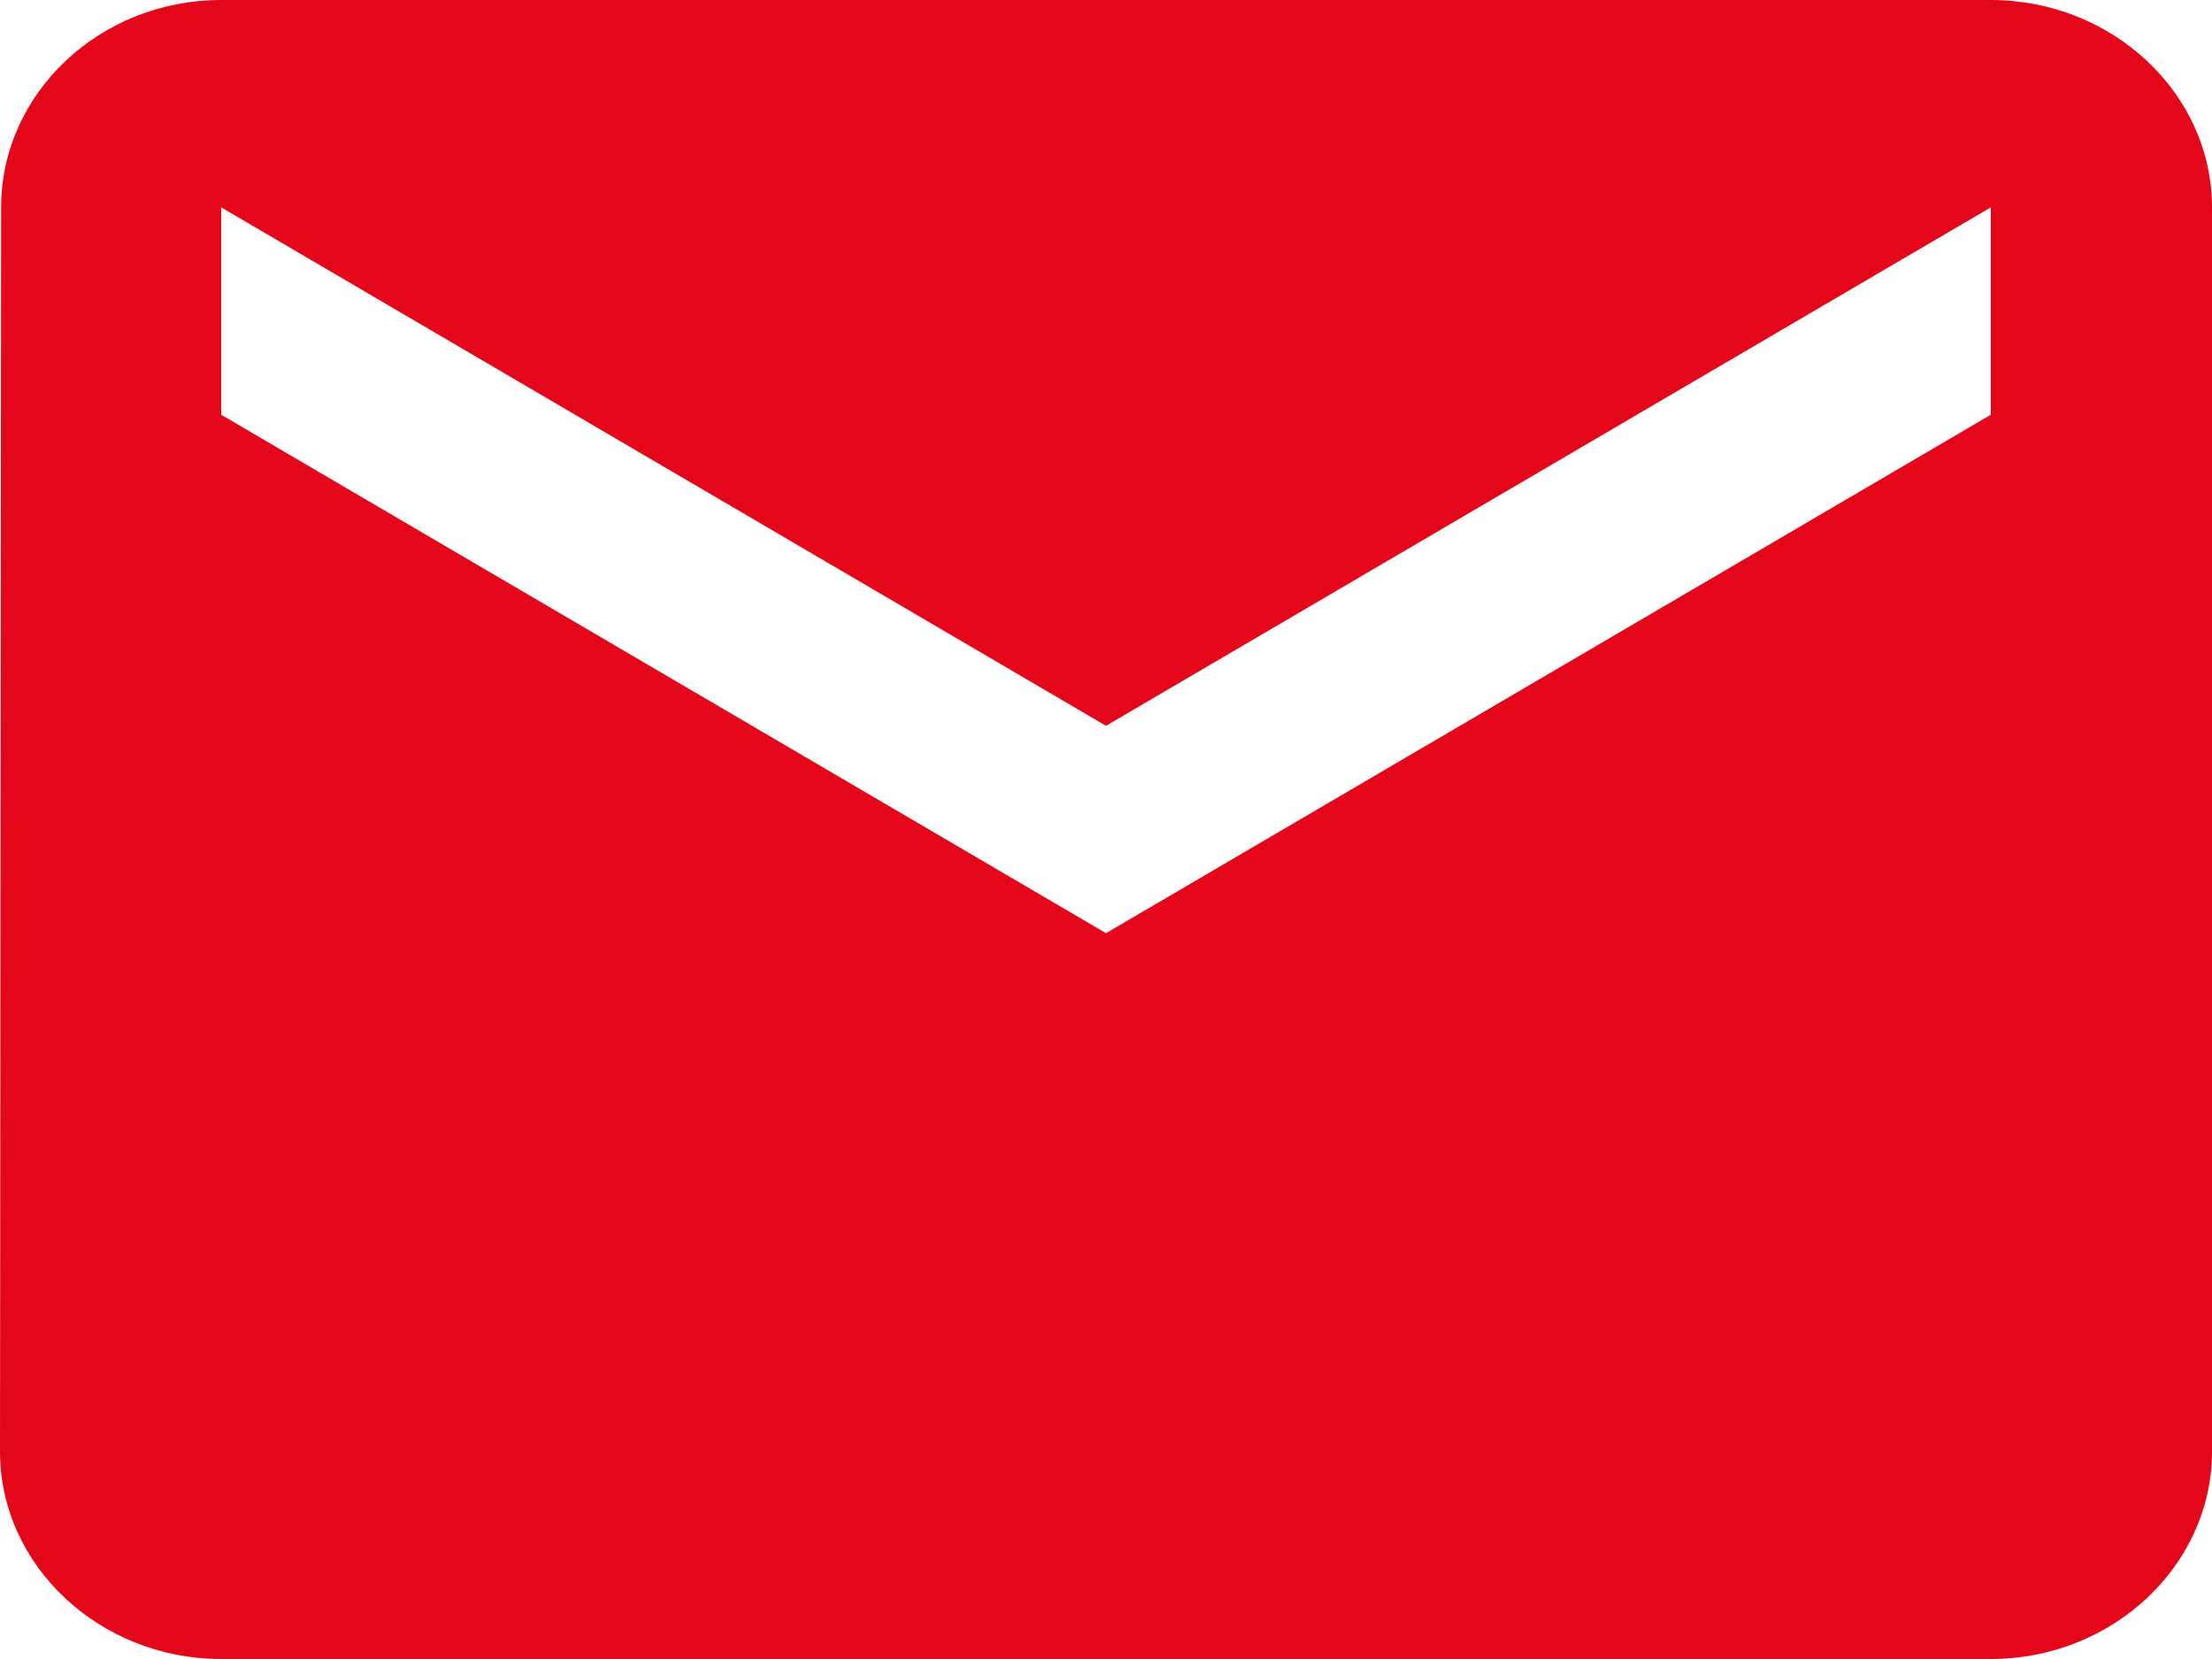 <?xml version="1.0" encoding="UTF-8"?> <svg xmlns="http://www.w3.org/2000/svg" width="8" height="6" viewBox="0 0 8 6" fill="none"><g clip-path="url(#clip0_79_148)"><path d="M7.2 0H0.8C0.36 0 0.004 0.338 0.004 0.75L0 5.25C0 5.662 0.36 6 0.8 6H7.2C7.64 6 8 5.662 8 5.25V0.75C8 0.338 7.64 0 7.2 0ZM7.2 1.5L4 3.375L0.8 1.5V0.75L4 2.625L7.2 0.75V1.5Z" fill="#E30719"></path></g><defs><clipPath id="clip0_79_148"><rect width="8" height="6" fill="white"></rect></clipPath></defs></svg> 